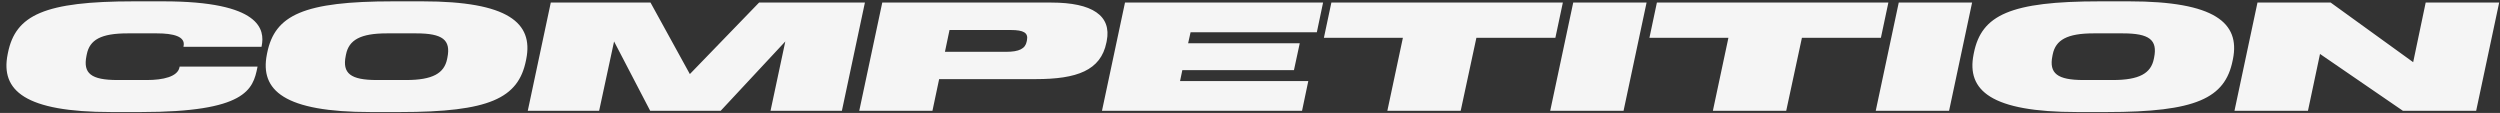 <?xml version="1.0" encoding="UTF-8"?>
<svg xmlns="http://www.w3.org/2000/svg" width="1173" height="53" viewBox="0 0 1173 53" fill="none">
  <rect x="0" y="0" width="1173" height="53" fill="#333333" stroke="none"/>
  <path d="M52.229 52.572C11.662 52.572 0.215 42.484 3.577 25.528L3.72 24.812C7.298 7.068 20.749 0.629 62.818 0.629H76.555C122.632 0.629 124.277 14.08 122.775 21.593L122.703 21.95H86.071L86.143 21.593C87.073 17.085 81.278 15.654 73.622 15.654H59.885C47.364 15.654 42.07 18.659 40.71 25.528L40.567 26.243C38.922 34.399 42.642 37.547 55.163 37.547H68.9C76.555 37.547 83.352 35.973 84.211 31.609L84.282 31.251H120.843L120.772 31.609C118.697 41.983 115.405 52.572 66.038 52.572H52.229ZM173.873 52.572C133.449 52.572 121.859 42.484 125.221 25.528L125.365 24.812C128.942 7.068 142.393 0.629 184.462 0.629H198.199C238.552 0.629 250.286 10.789 246.923 27.674L246.78 28.39C243.203 46.133 229.609 52.572 187.682 52.572H173.873ZM190.544 37.547C202.993 37.547 208.431 34.399 209.79 27.674L209.933 26.959C211.579 18.731 207.715 15.654 195.266 15.654H181.529C169.151 15.654 163.714 18.731 162.354 25.528L162.211 26.243C160.566 34.399 164.429 37.547 176.807 37.547H190.544ZM247.625 52L258.429 1.202H305.221L323.68 34.757L356.162 1.202H405.816L395.012 52H361.528L368.468 19.446L338.132 52H305.077L288.121 19.446L281.109 52H247.625ZM403.156 52L413.96 1.202H493.234C512.552 1.202 521.638 7.355 519.277 19.231L519.134 19.947C516.487 33.112 505.182 37.118 486.008 37.118H440.647L437.499 52H403.156ZM472.128 24.311C478.209 24.311 481.071 22.809 481.715 19.518L481.858 18.802C482.502 15.439 480.356 14.08 474.274 14.08H445.512L443.366 24.311H472.128ZM517.045 52L527.848 1.202H620.788L617.855 15.153H558.614L557.469 20.305H609.841L607.122 32.897H554.75L553.677 38.048H613.848L610.914 52H517.045ZM650.939 52L658.237 17.729H621.175L624.681 1.202H733.29L729.784 17.729H692.722L685.353 52H650.939ZM727.354 52L738.158 1.202H772.572L761.768 52H727.354ZM803.675 52L810.973 17.729H773.912L777.417 1.202H886.026L882.52 17.729H845.459L838.089 52H803.675ZM880.09 52L890.894 1.202H925.308L914.504 52H880.09ZM974.656 52.572C934.232 52.572 922.641 42.484 926.004 25.528L926.147 24.812C929.724 7.068 943.175 0.629 985.245 0.629H998.982C1039.33 0.629 1051.07 10.789 1047.71 27.674L1047.56 28.39C1043.99 46.133 1030.39 52.572 988.465 52.572H974.656ZM991.327 37.547C1003.78 37.547 1009.21 34.399 1010.57 27.674L1010.72 26.959C1012.36 18.731 1008.5 15.654 996.049 15.654H982.312C969.934 15.654 964.496 18.731 963.137 25.528L962.994 26.243C961.348 34.399 965.212 37.547 977.589 37.547H991.327ZM1048.41 52L1059.21 1.202H1093.55L1132.26 29.177L1138.13 1.202H1172.61L1161.81 52H1127.47L1088.55 25.313L1082.89 52H1048.41Z" fill="#F5F5F5"></path>
</svg>
